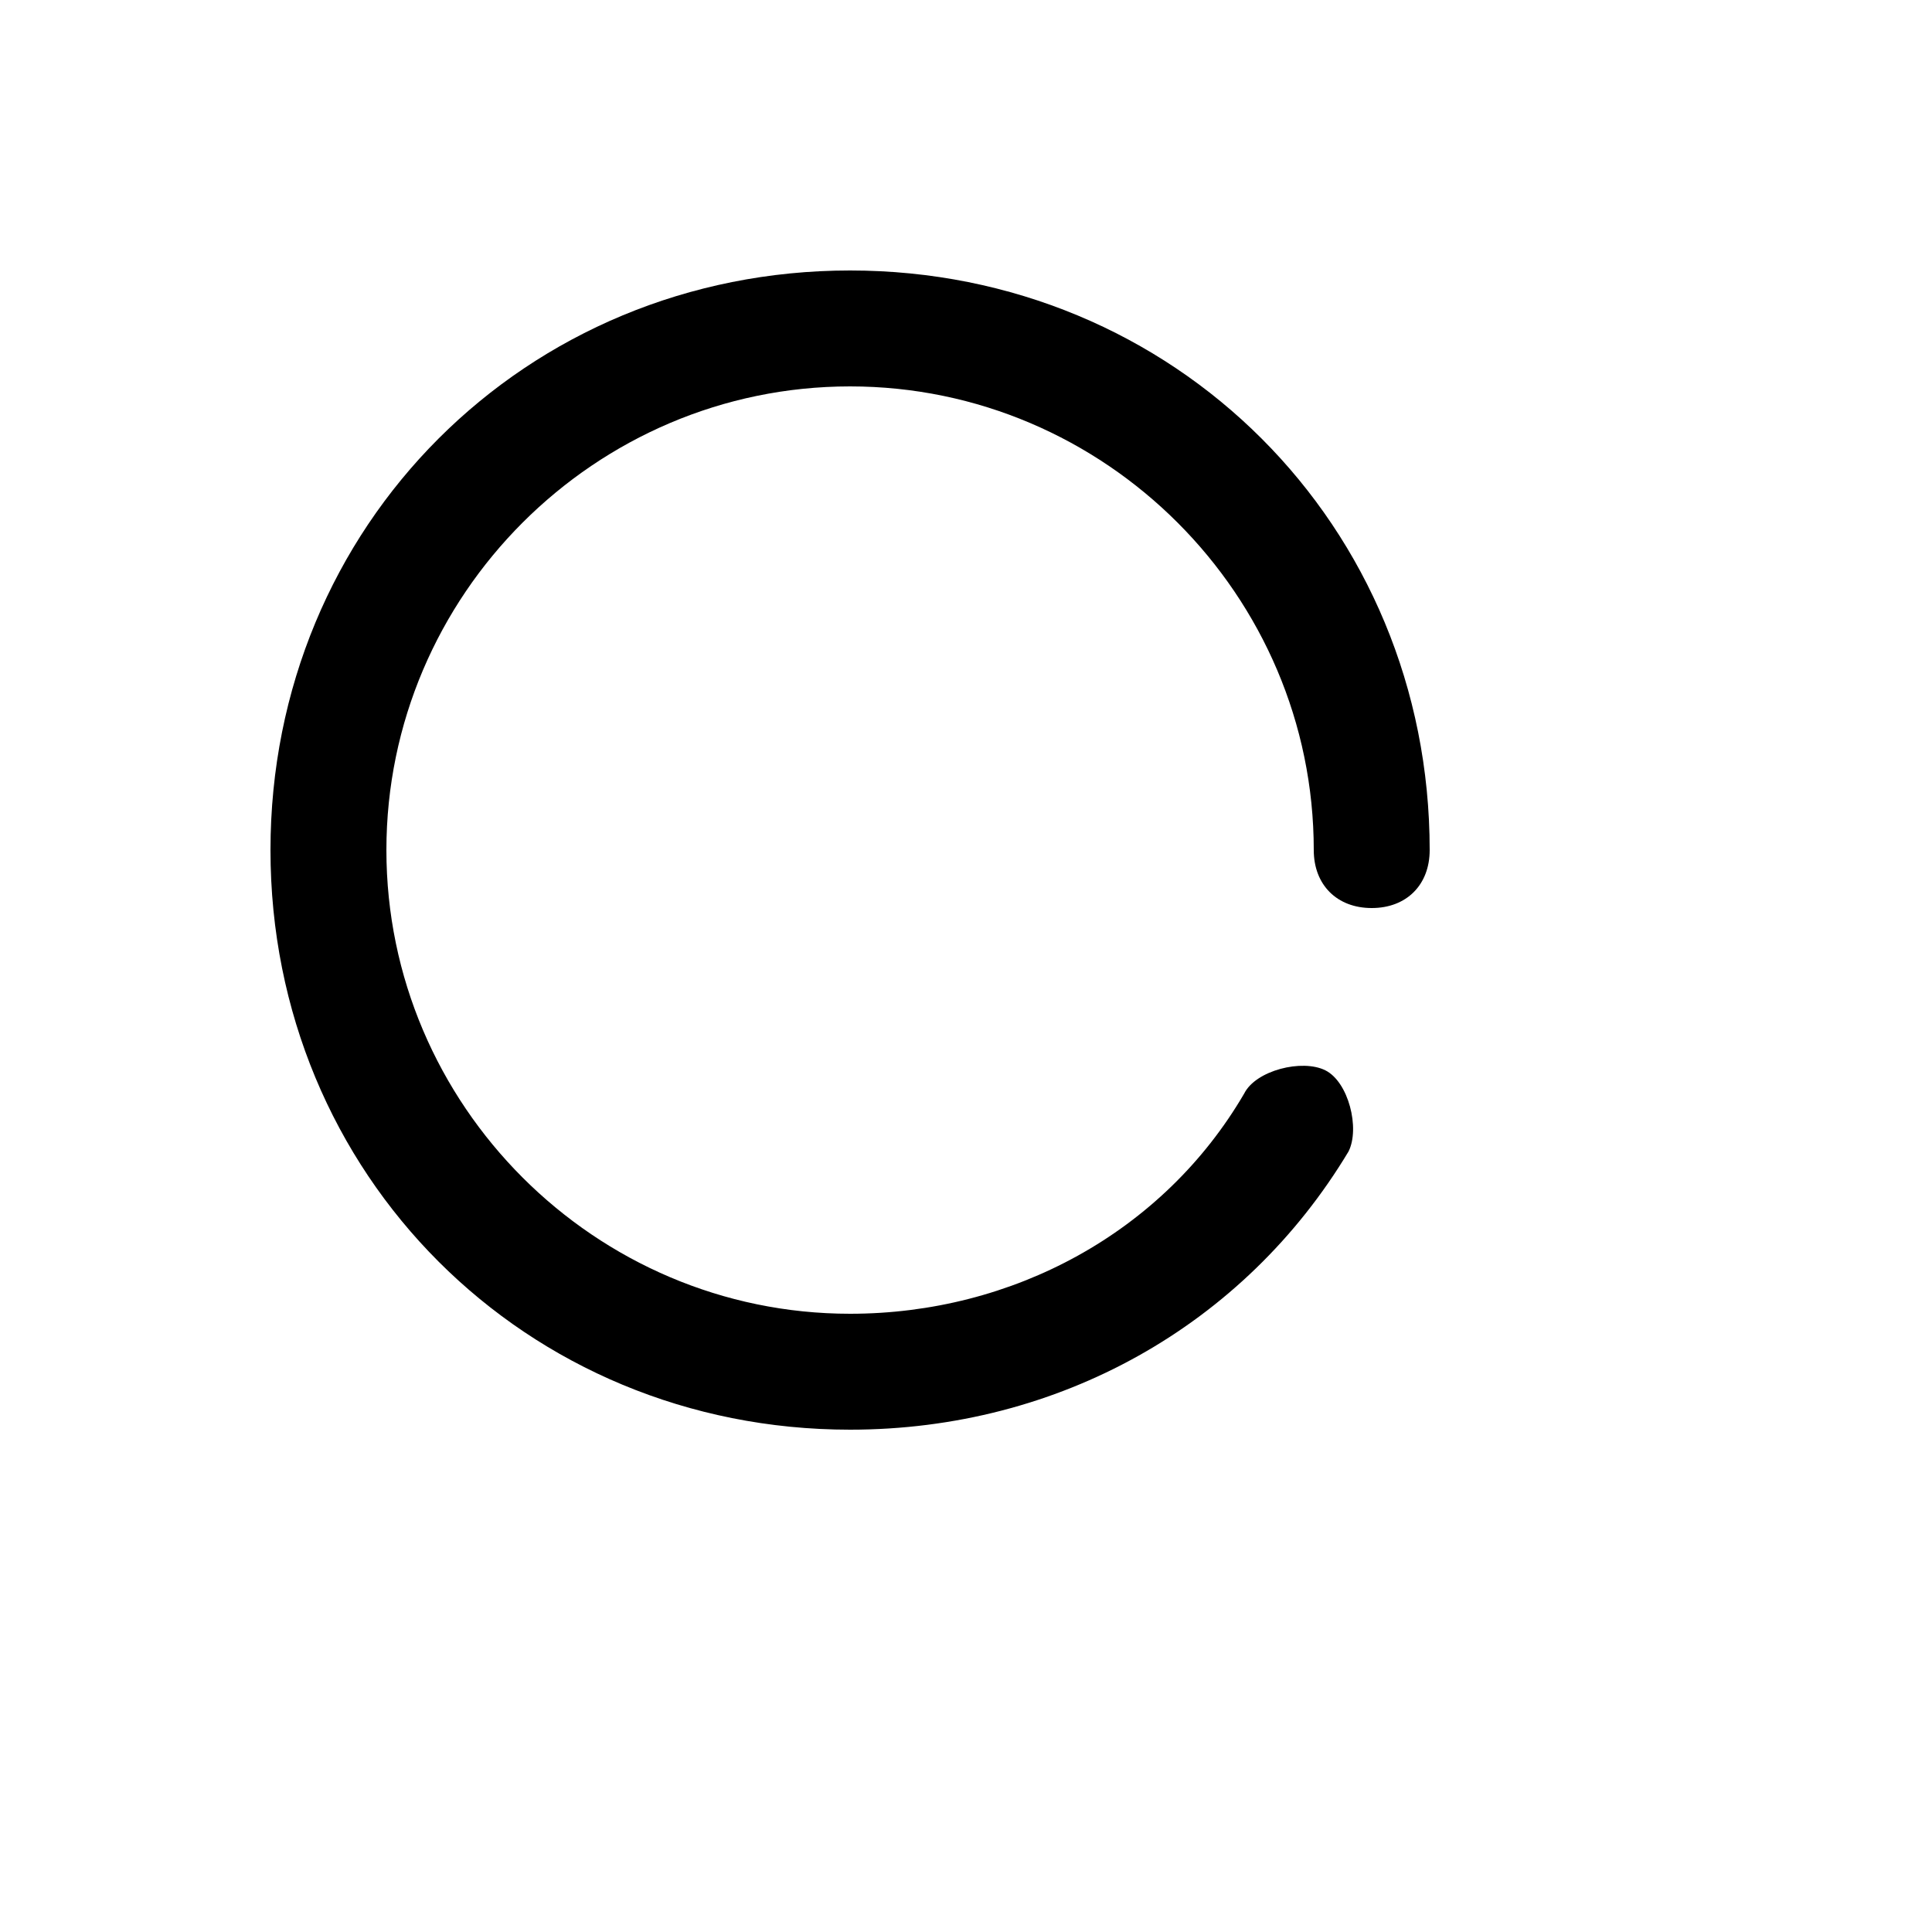 <svg xmlns="http://www.w3.org/2000/svg" version="1.1" xmlns:xlink="http://www.w3.org/1999/xlink" width="100%" height="100%" id="svgWorkerArea" viewBox="-25 -25 625 625" xmlns:idraw="https://idraw.muisca.co" style="background: white;"><defs id="defsdoc"><pattern id="patternBool" x="0" y="0" width="10" height="10" patternUnits="userSpaceOnUse" patternTransform="rotate(35)"><circle cx="5" cy="5" r="4" style="stroke: none;fill: #ff000070;"></circle></pattern></defs><g id="fileImp-776398786" class="cosito"><path id="pathImp-682555844" class="grouped" d="M250 437.5C145 437.5 62.5 355 62.5 250 62.5 145 145 62.5 250 62.5 355 62.5 437.5 145 437.5 250 437.5 261.25 430 268.75 418.75 268.75 407.5 268.75 400 261.25 400 250 400 167.5 332.5 100 250 100 167.5 100 100 167.5 100 250 100 332.5 167.5 400 250 400 302.5 400 351.25 373.75 377.5 328.75 381.25 321.25 396.25 317.5 403.75 321.25 411.25 325 415 340 411.25 347.5 377.5 403.75 317.5 437.5 250 437.5 250 437.5 250 437.5 250 437.5"></path></g></svg>
